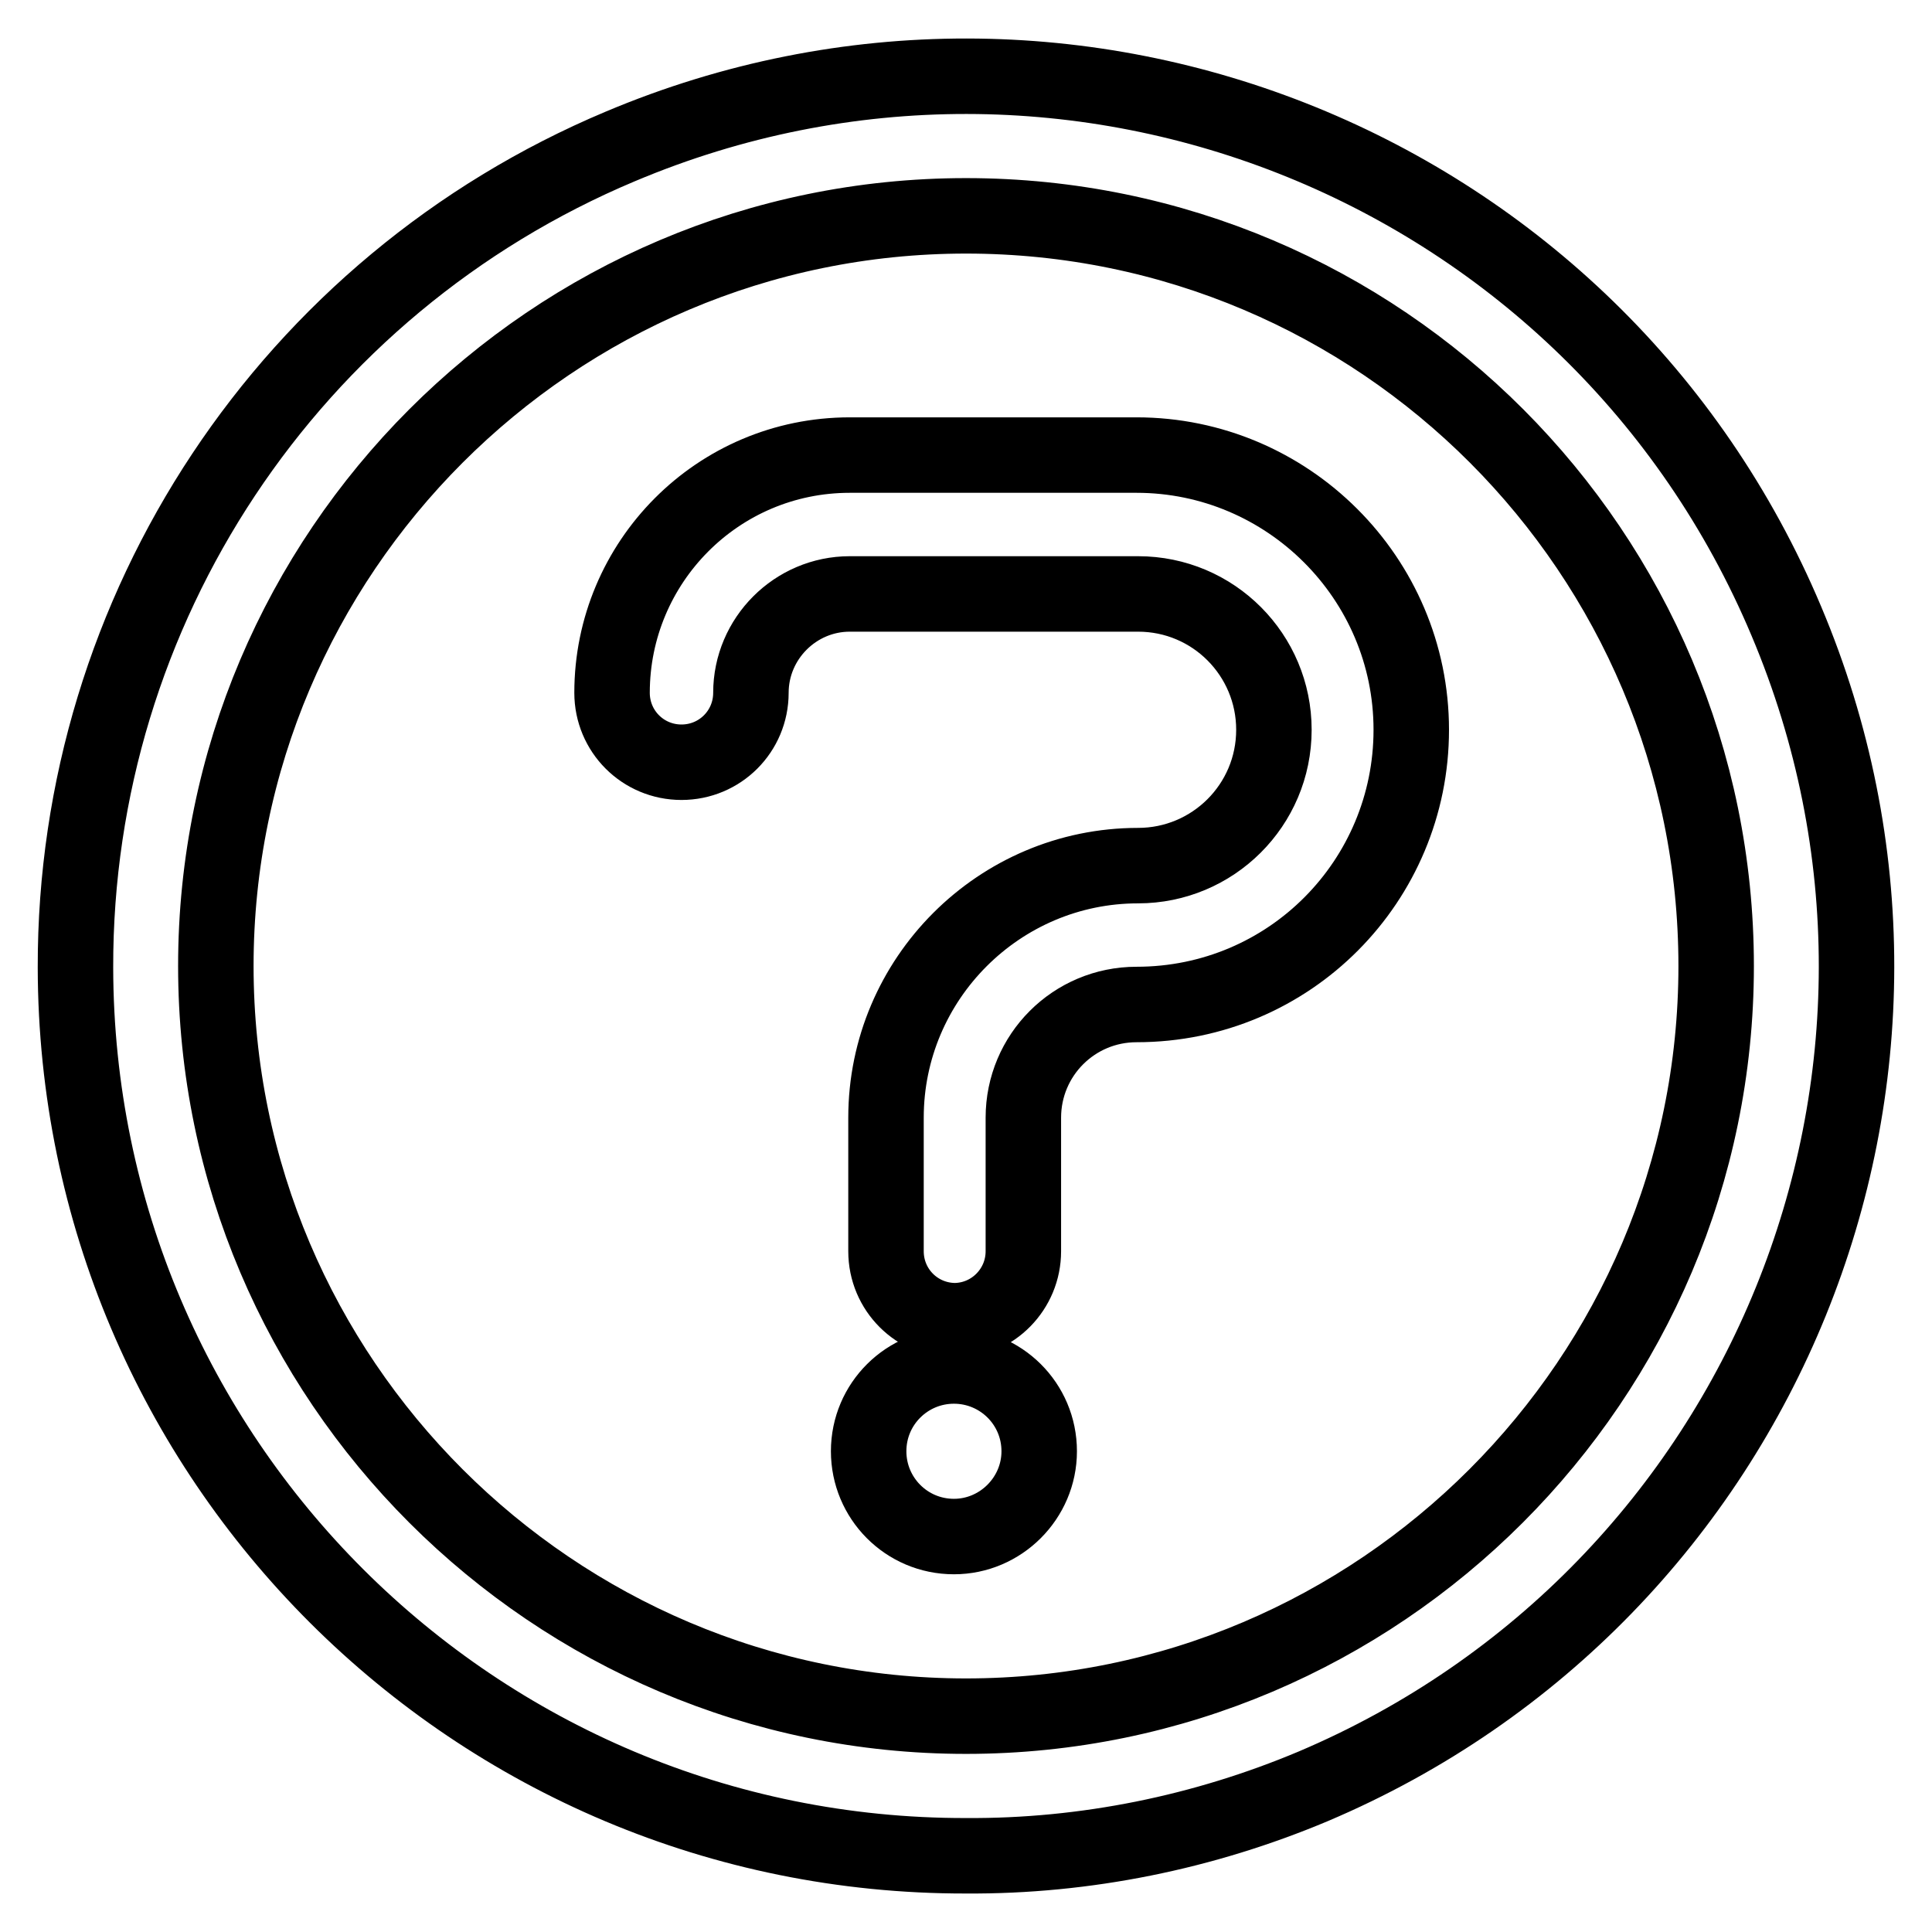 <?xml version="1.0" encoding="utf-8"?>
<!-- Svg Vector Icons : http://www.onlinewebfonts.com/icon -->
<!DOCTYPE svg PUBLIC "-//W3C//DTD SVG 1.1//EN" "http://www.w3.org/Graphics/SVG/1.1/DTD/svg11.dtd">
<svg version="1.1" xmlns="http://www.w3.org/2000/svg" xmlns:xlink="http://www.w3.org/1999/xlink" x="0px" y="0px" viewBox="0 0 256 256" enable-background="new 0 0 256 256" xml:space="preserve">
<g> <path stroke-width="10" fill-opacity="0" stroke="#000000"  d="M128,245.9C62.9,246,10.1,193.3,10,128.2C9.9,80.7,38.4,37.8,82.2,19.4c60-25.3,129.2,2.8,154.5,62.9 c25.3,59.9-2.8,129-62.7,154.4C159.5,242.8,143.8,246,128,245.9L128,245.9z M128,28.6c-54.8,0-99.4,44.7-99.4,99.4 c0,54.8,44.7,99.4,99.4,99.4c54.8,0,99.4-44.7,99.4-99.4C227.4,73.3,183,28.6,128,28.6z"/> <path stroke-width="10" fill-opacity="0" stroke="#000000"  d="M126.6,175c-5.1,0-9.2-4.1-9.2-9.2l0,0v-17.7c0-18.4,15-33.4,33.4-33.4c9.9,0,18-8,18-18c0-9.9-8-18-18-18 h-38.2c-7.2,0-13.1,5.9-13.1,13.1l0,0c0,5.1-4.1,9.2-9.2,9.2c-5.1,0-9.2-4.1-9.2-9.2c0-17.3,14-31.5,31.5-31.5h38 c20,0,36.4,16.3,36.4,36.4c0,20-16.1,36.4-36.4,36.4c-8.3,0-15,6.7-15,15l0,0v17.7C135.6,170.8,131.6,174.9,126.6,175z M126.4,181 c-6.2,0-11.3,5-11.3,11.3c0,6.2,5,11.3,11.3,11.3c6.2,0,11.3-5.1,11.3-11.3C137.7,186,132.6,181,126.4,181L126.4,181z"/></g>
</svg>